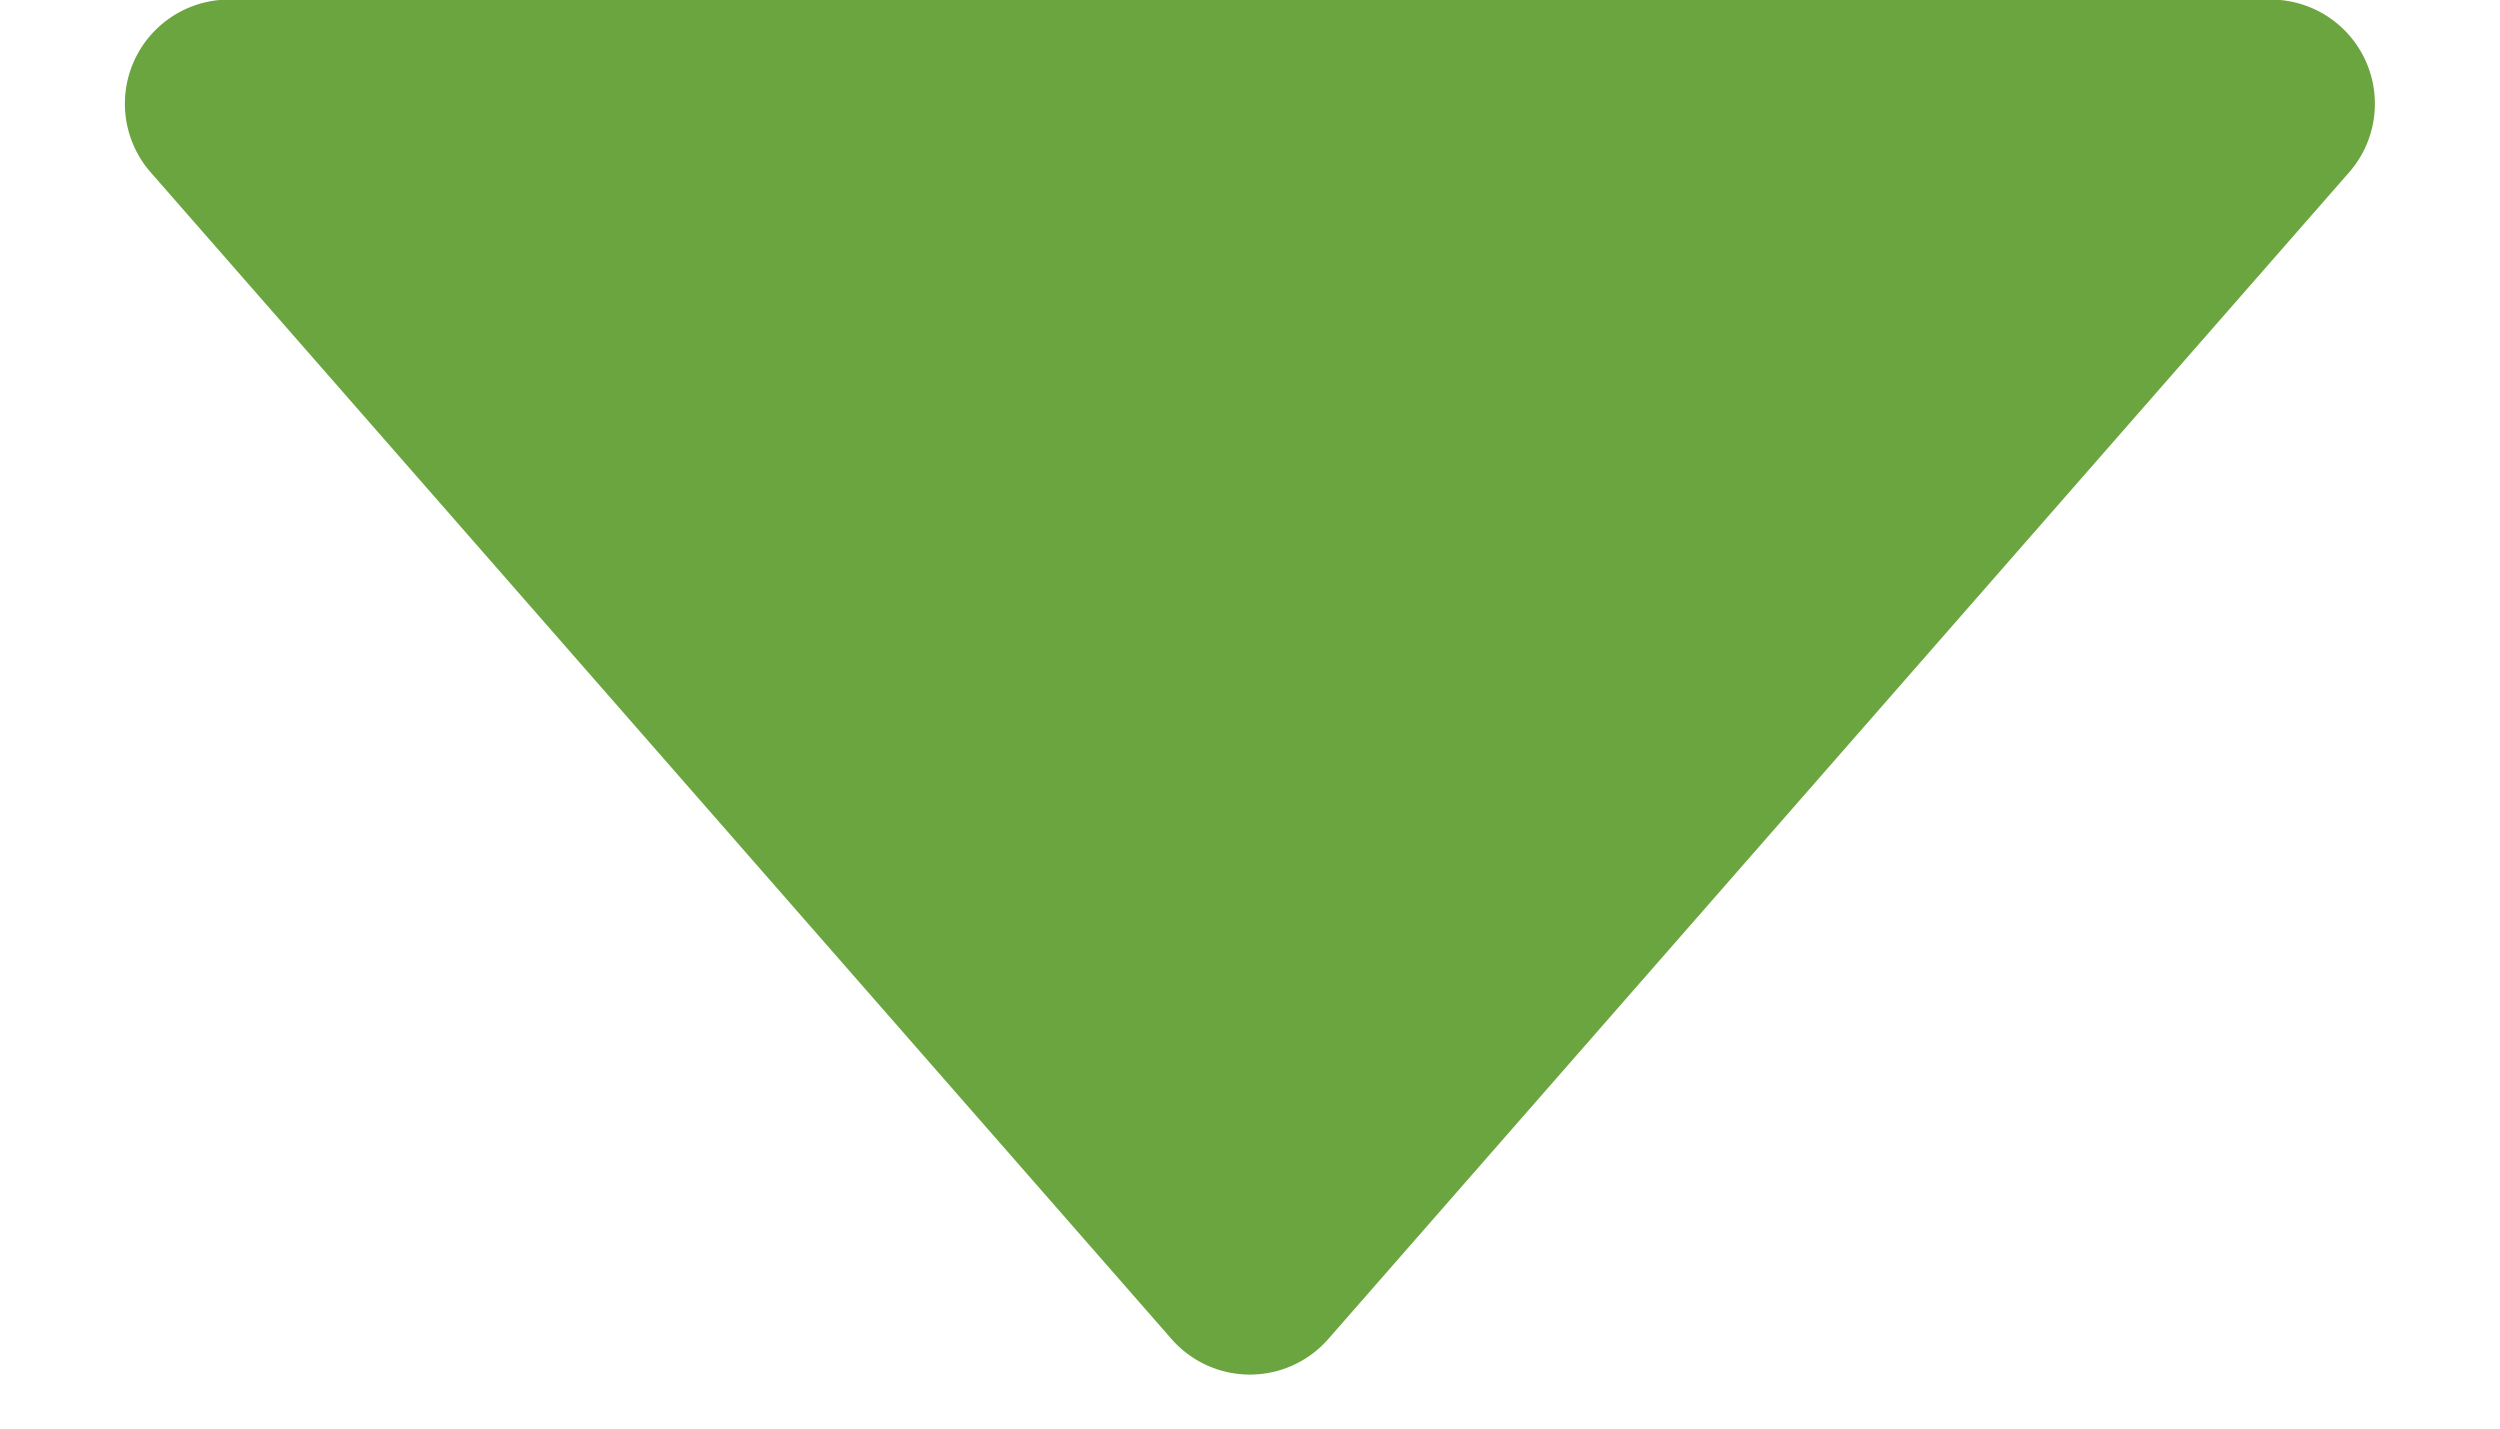 <svg xmlns="http://www.w3.org/2000/svg" width="12" height="6.857" viewBox="0 0 12 6.857">
  <path id="Polygon_1" data-name="Polygon 1" d="M5.624.43a.5.5,0,0,1,.753,0l4.9,5.6a.5.5,0,0,1-.376.829H1.1a.5.5,0,0,1-.376-.829Z" transform="translate(12 6.857) rotate(-180)" fill="#6BA540"/>
</svg>
